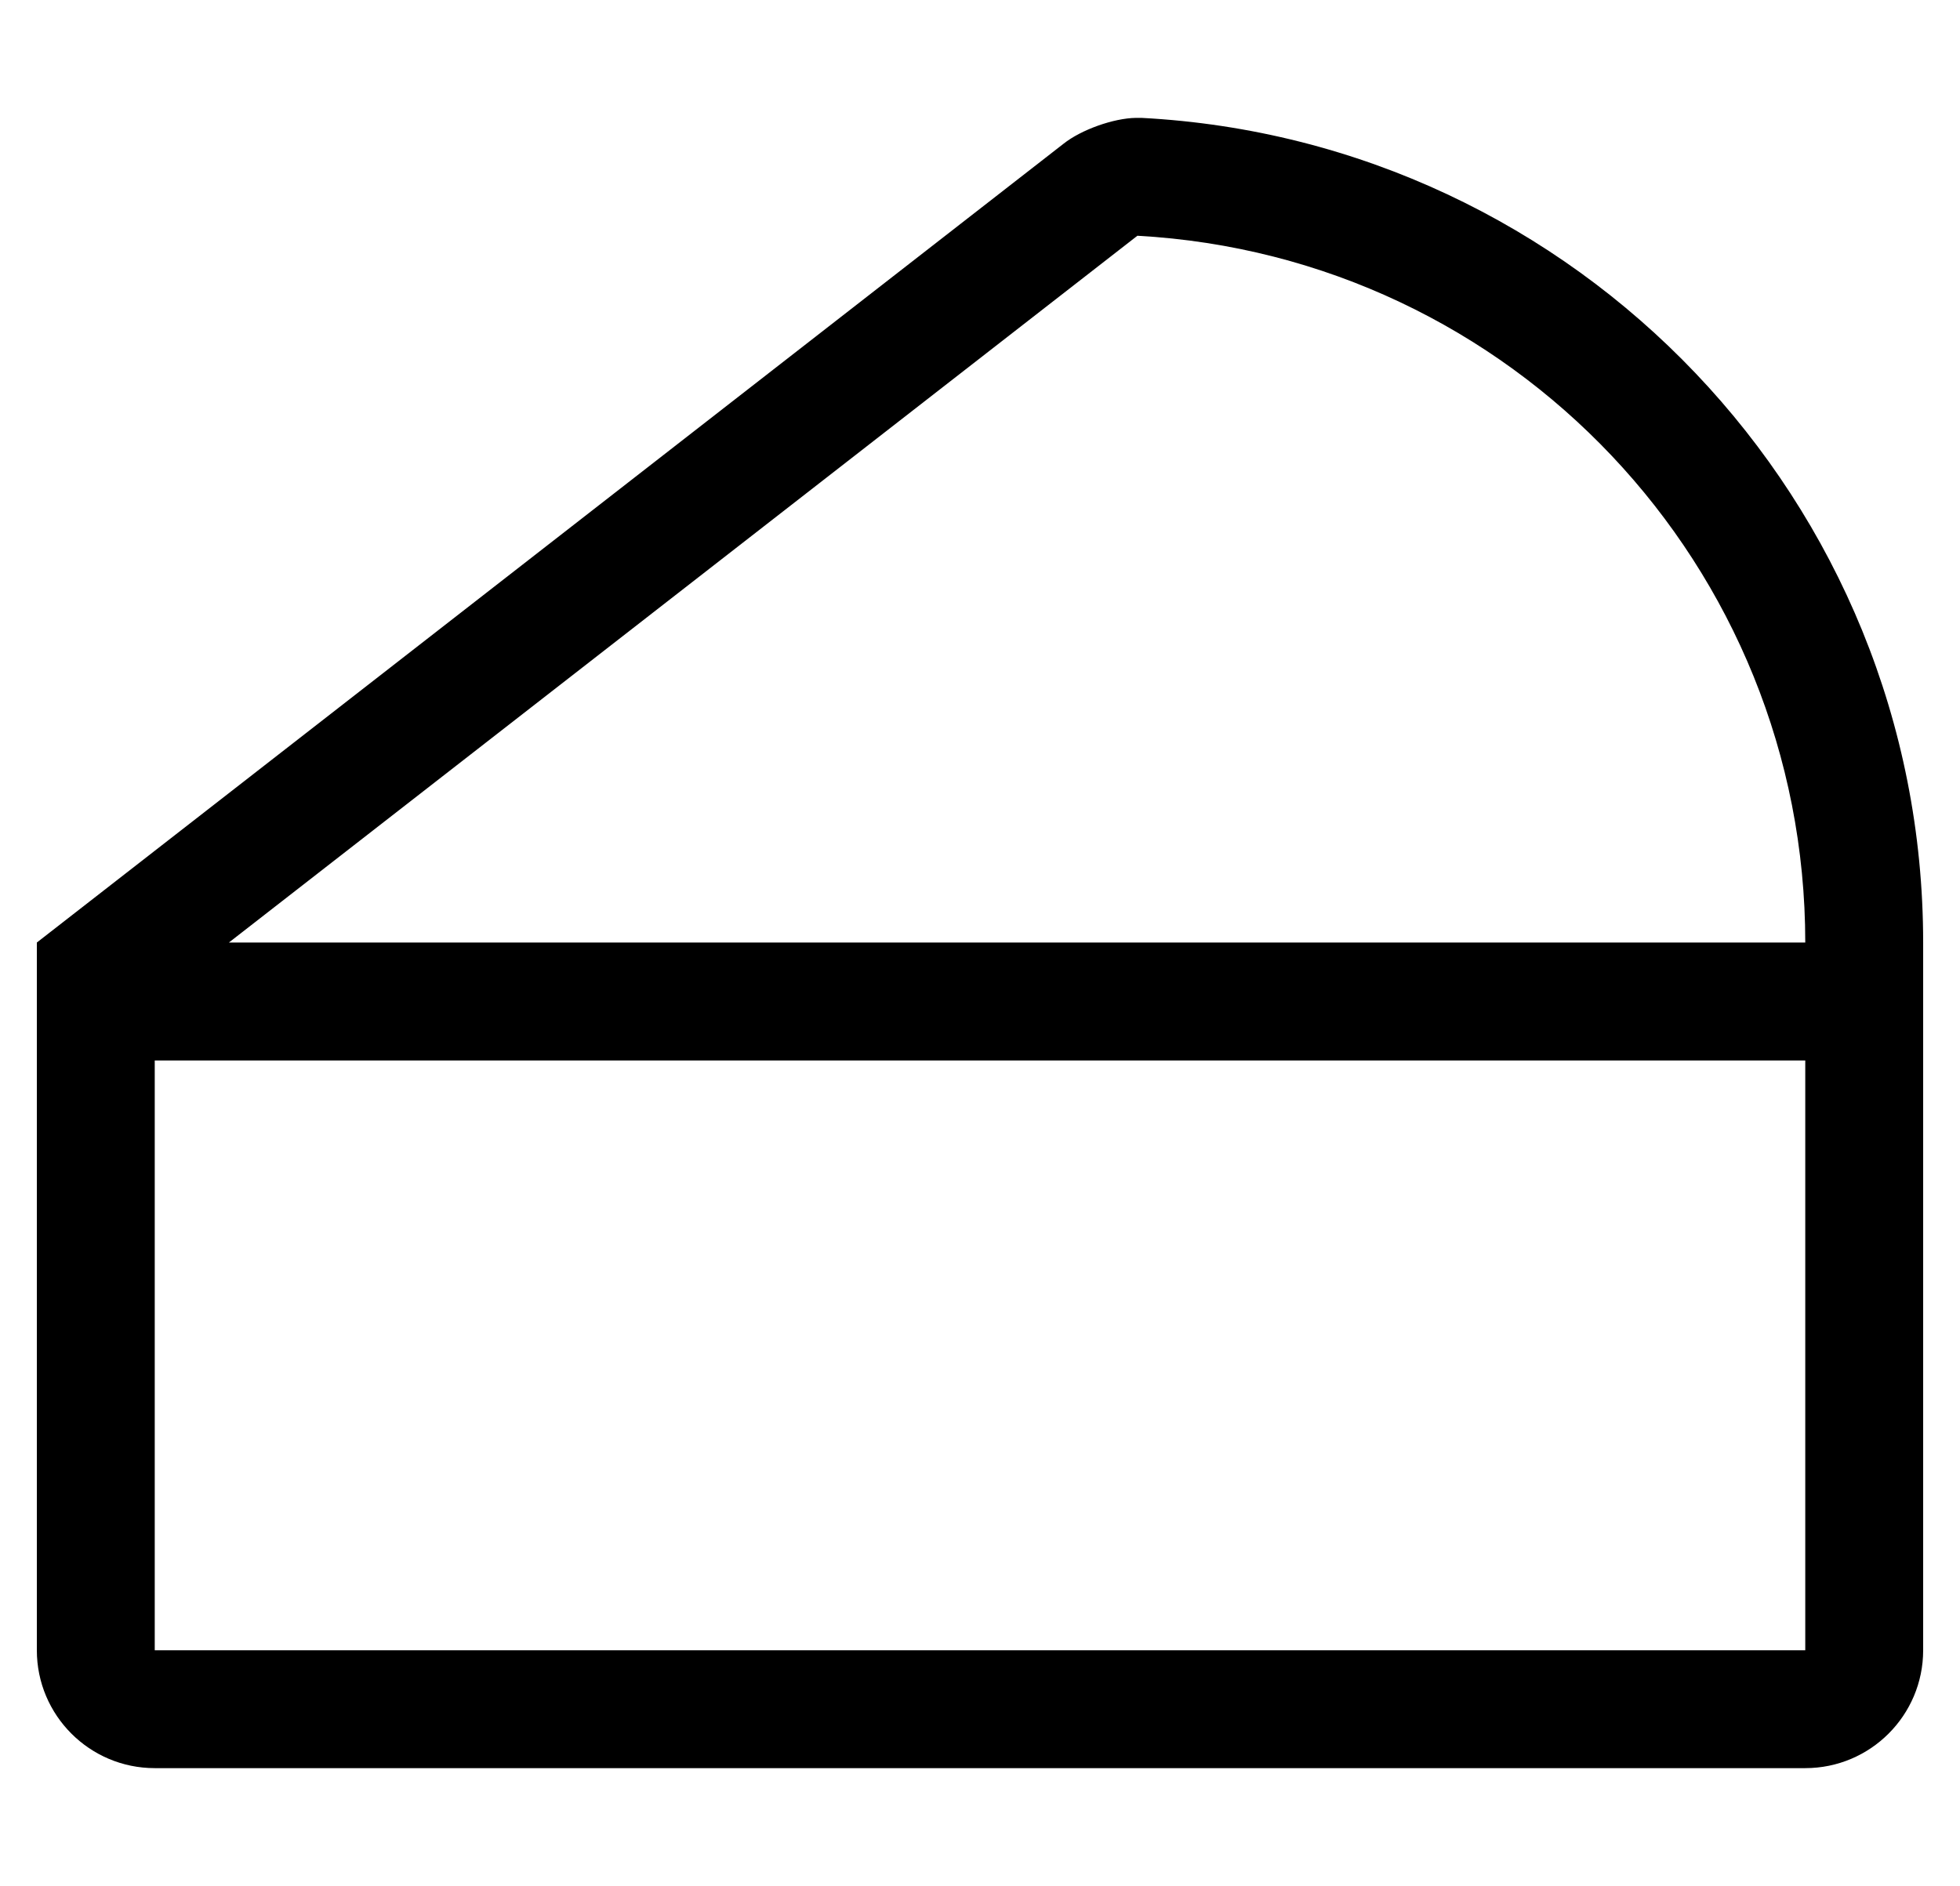 <?xml version="1.0" standalone="no"?>
<!DOCTYPE svg PUBLIC "-//W3C//DTD SVG 1.1//EN" "http://www.w3.org/Graphics/SVG/1.1/DTD/svg11.dtd" >
<svg xmlns="http://www.w3.org/2000/svg" xmlns:xlink="http://www.w3.org/1999/xlink" version="1.1" viewBox="-10 0 532 512">
   <path fill="currentColor"
d="M299.83 32c118.17 6.2 212.17 104.05 212.17 223.87v192.13c0 17.664 -14.336 32 -32 32h-448c-17.664 0 -32 -14.336 -32 -32v-192.13l278.7 -216.87c4.761 -3.782 13.56 -6.918 19.64 -7h1.49zM480 448v-160.11h-448v160.11h448zM52.13 255.87
h427.87c0 -102.09 -79.58 -186.25 -181.28 -191.87z" />
</svg>
